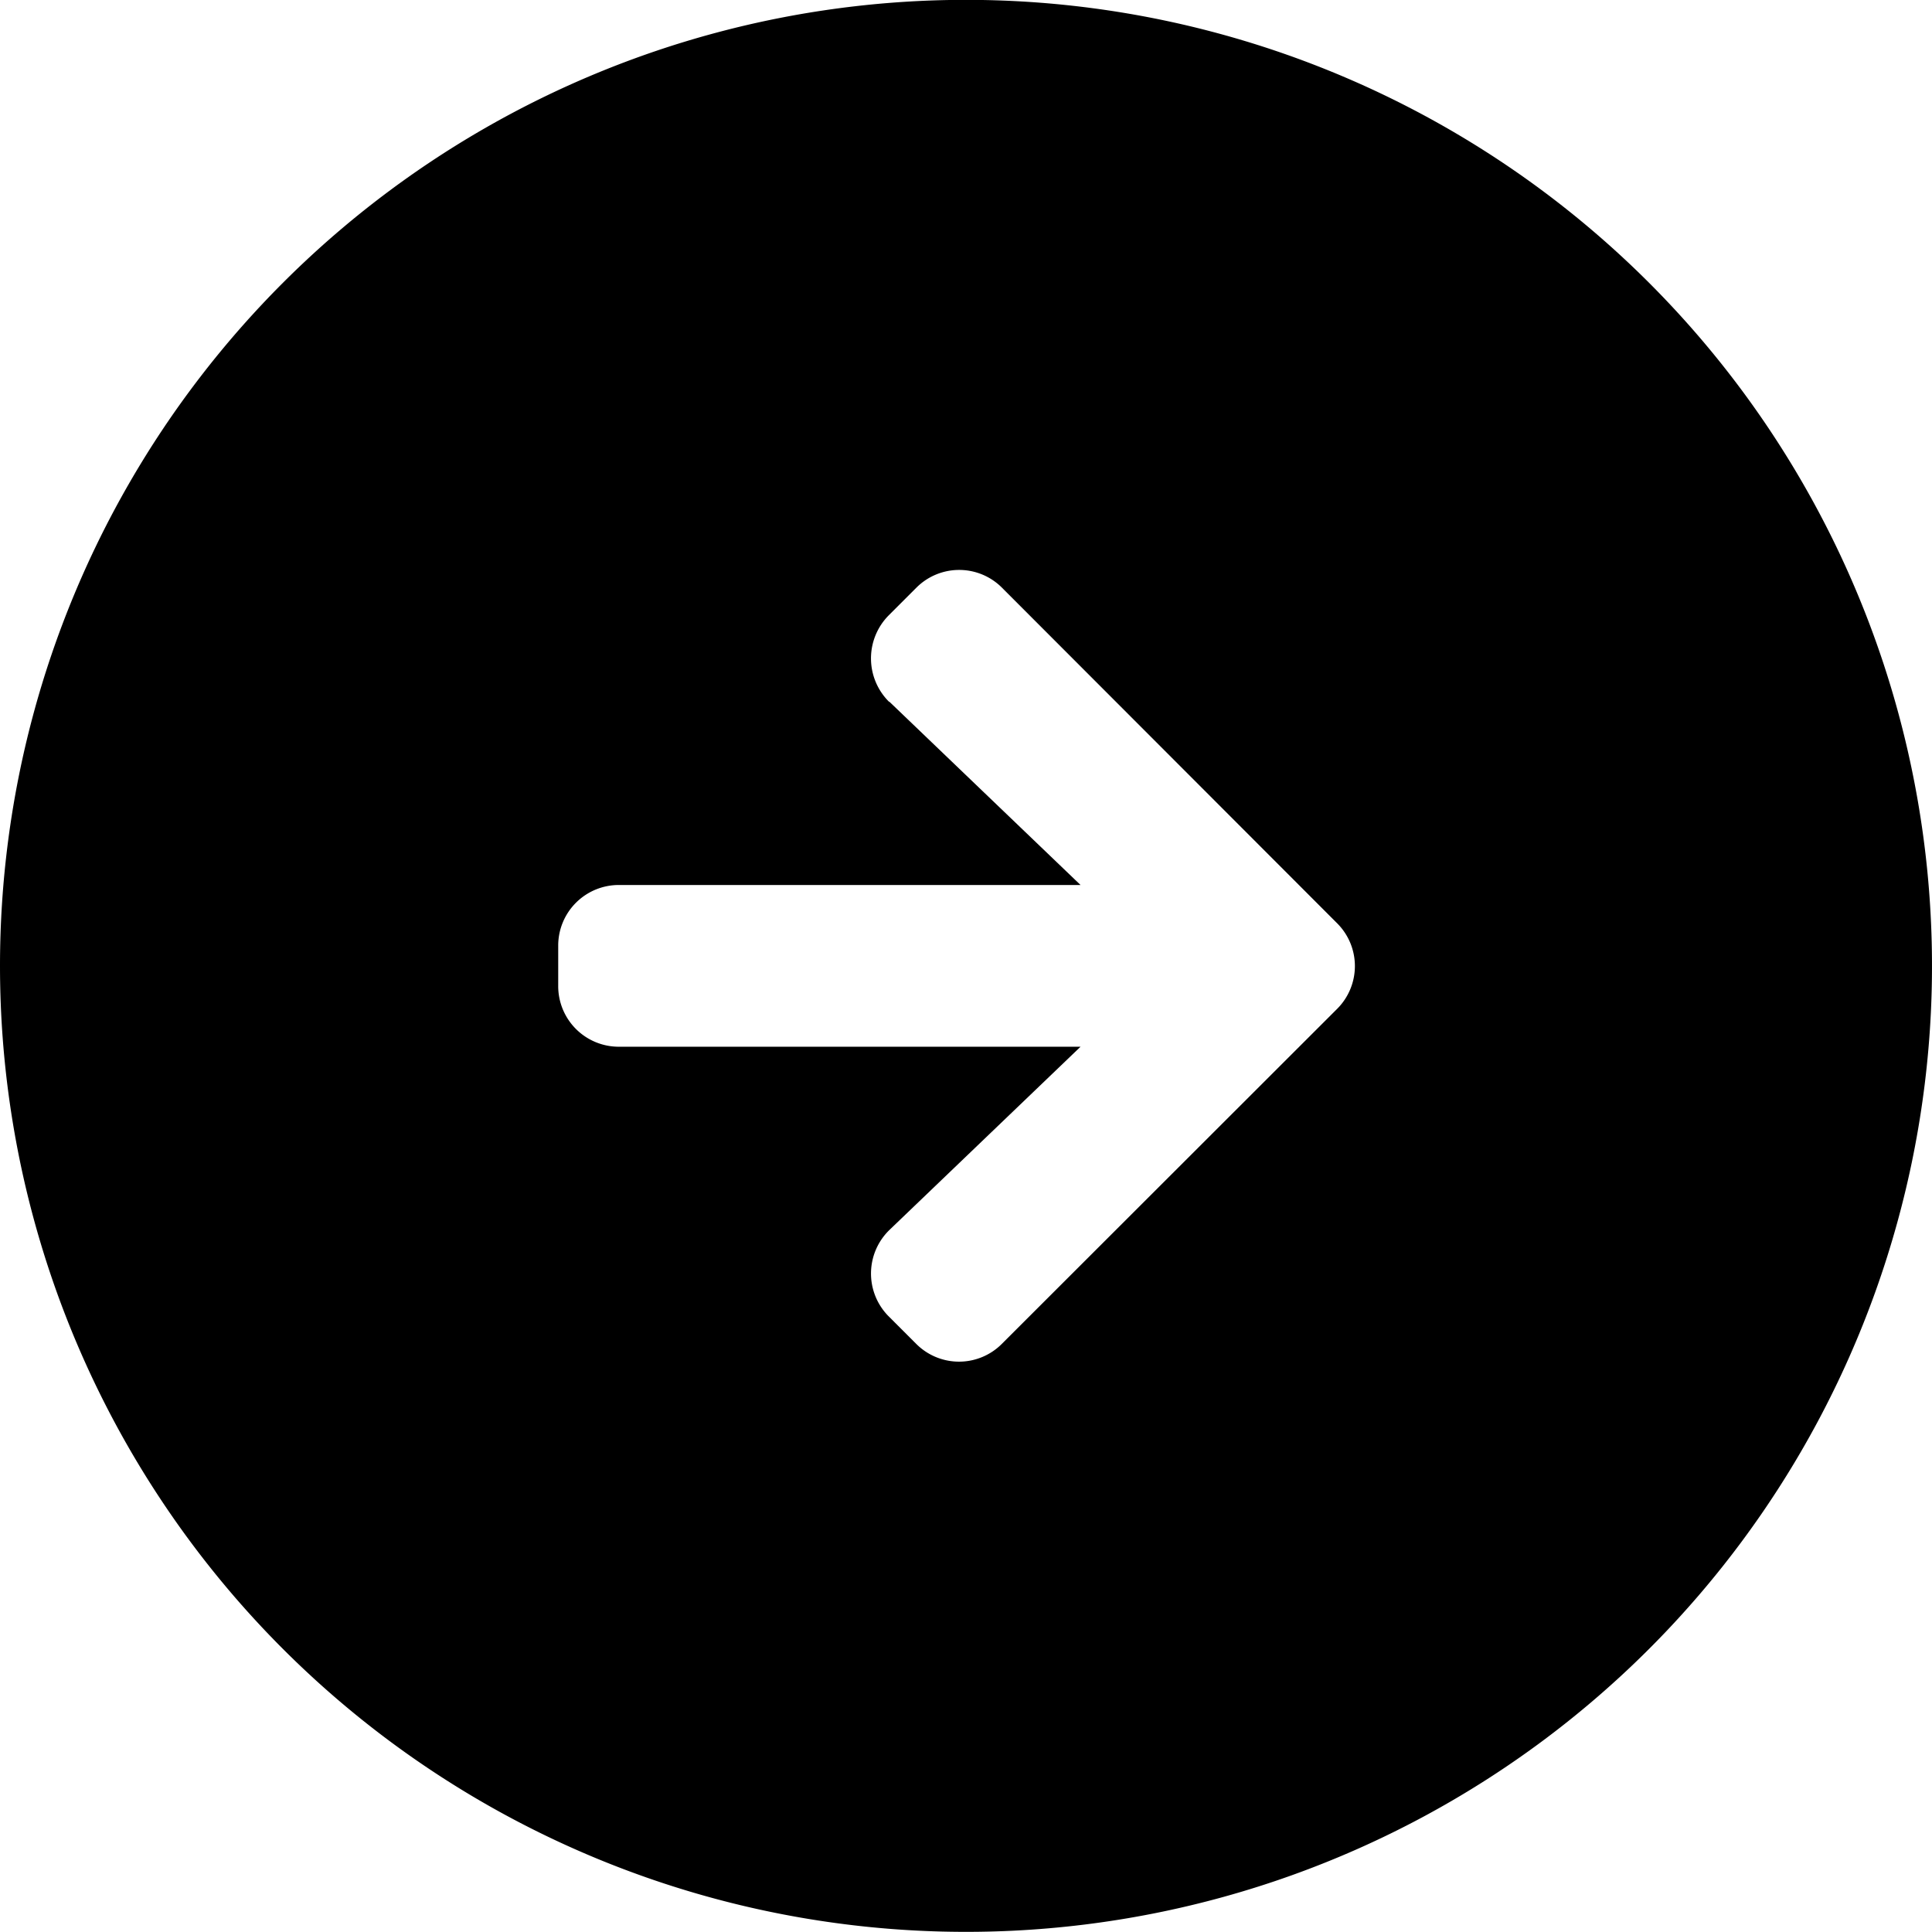 <svg xmlns="http://www.w3.org/2000/svg" width="14" height="14" viewBox="0 0 14 14"><path id="Icon_awesome-arrow-circle-right" data-name="Icon awesome-arrow-circle-right" d="M688.063,210.062a7,7,0,1,1-7,7h0a7,7,0,0,1,7-7Zm-.553,5.088,1.383,1.326h-3.345a.439.439,0,0,0-.44.437v.295a.439.439,0,0,0,.438.44h3.347l-1.383,1.326a.44.44,0,0,0-.013.622l.006.006.2.2a.438.438,0,0,0,.619,0l0,0,2.431-2.429a.438.438,0,0,0,0-.619l0,0-2.43-2.433a.438.438,0,0,0-.619,0l0,0-.2.2a.443.443,0,0,0,0,.626l0,0Z" transform="translate(-681.063 -210.063)"></path></svg>